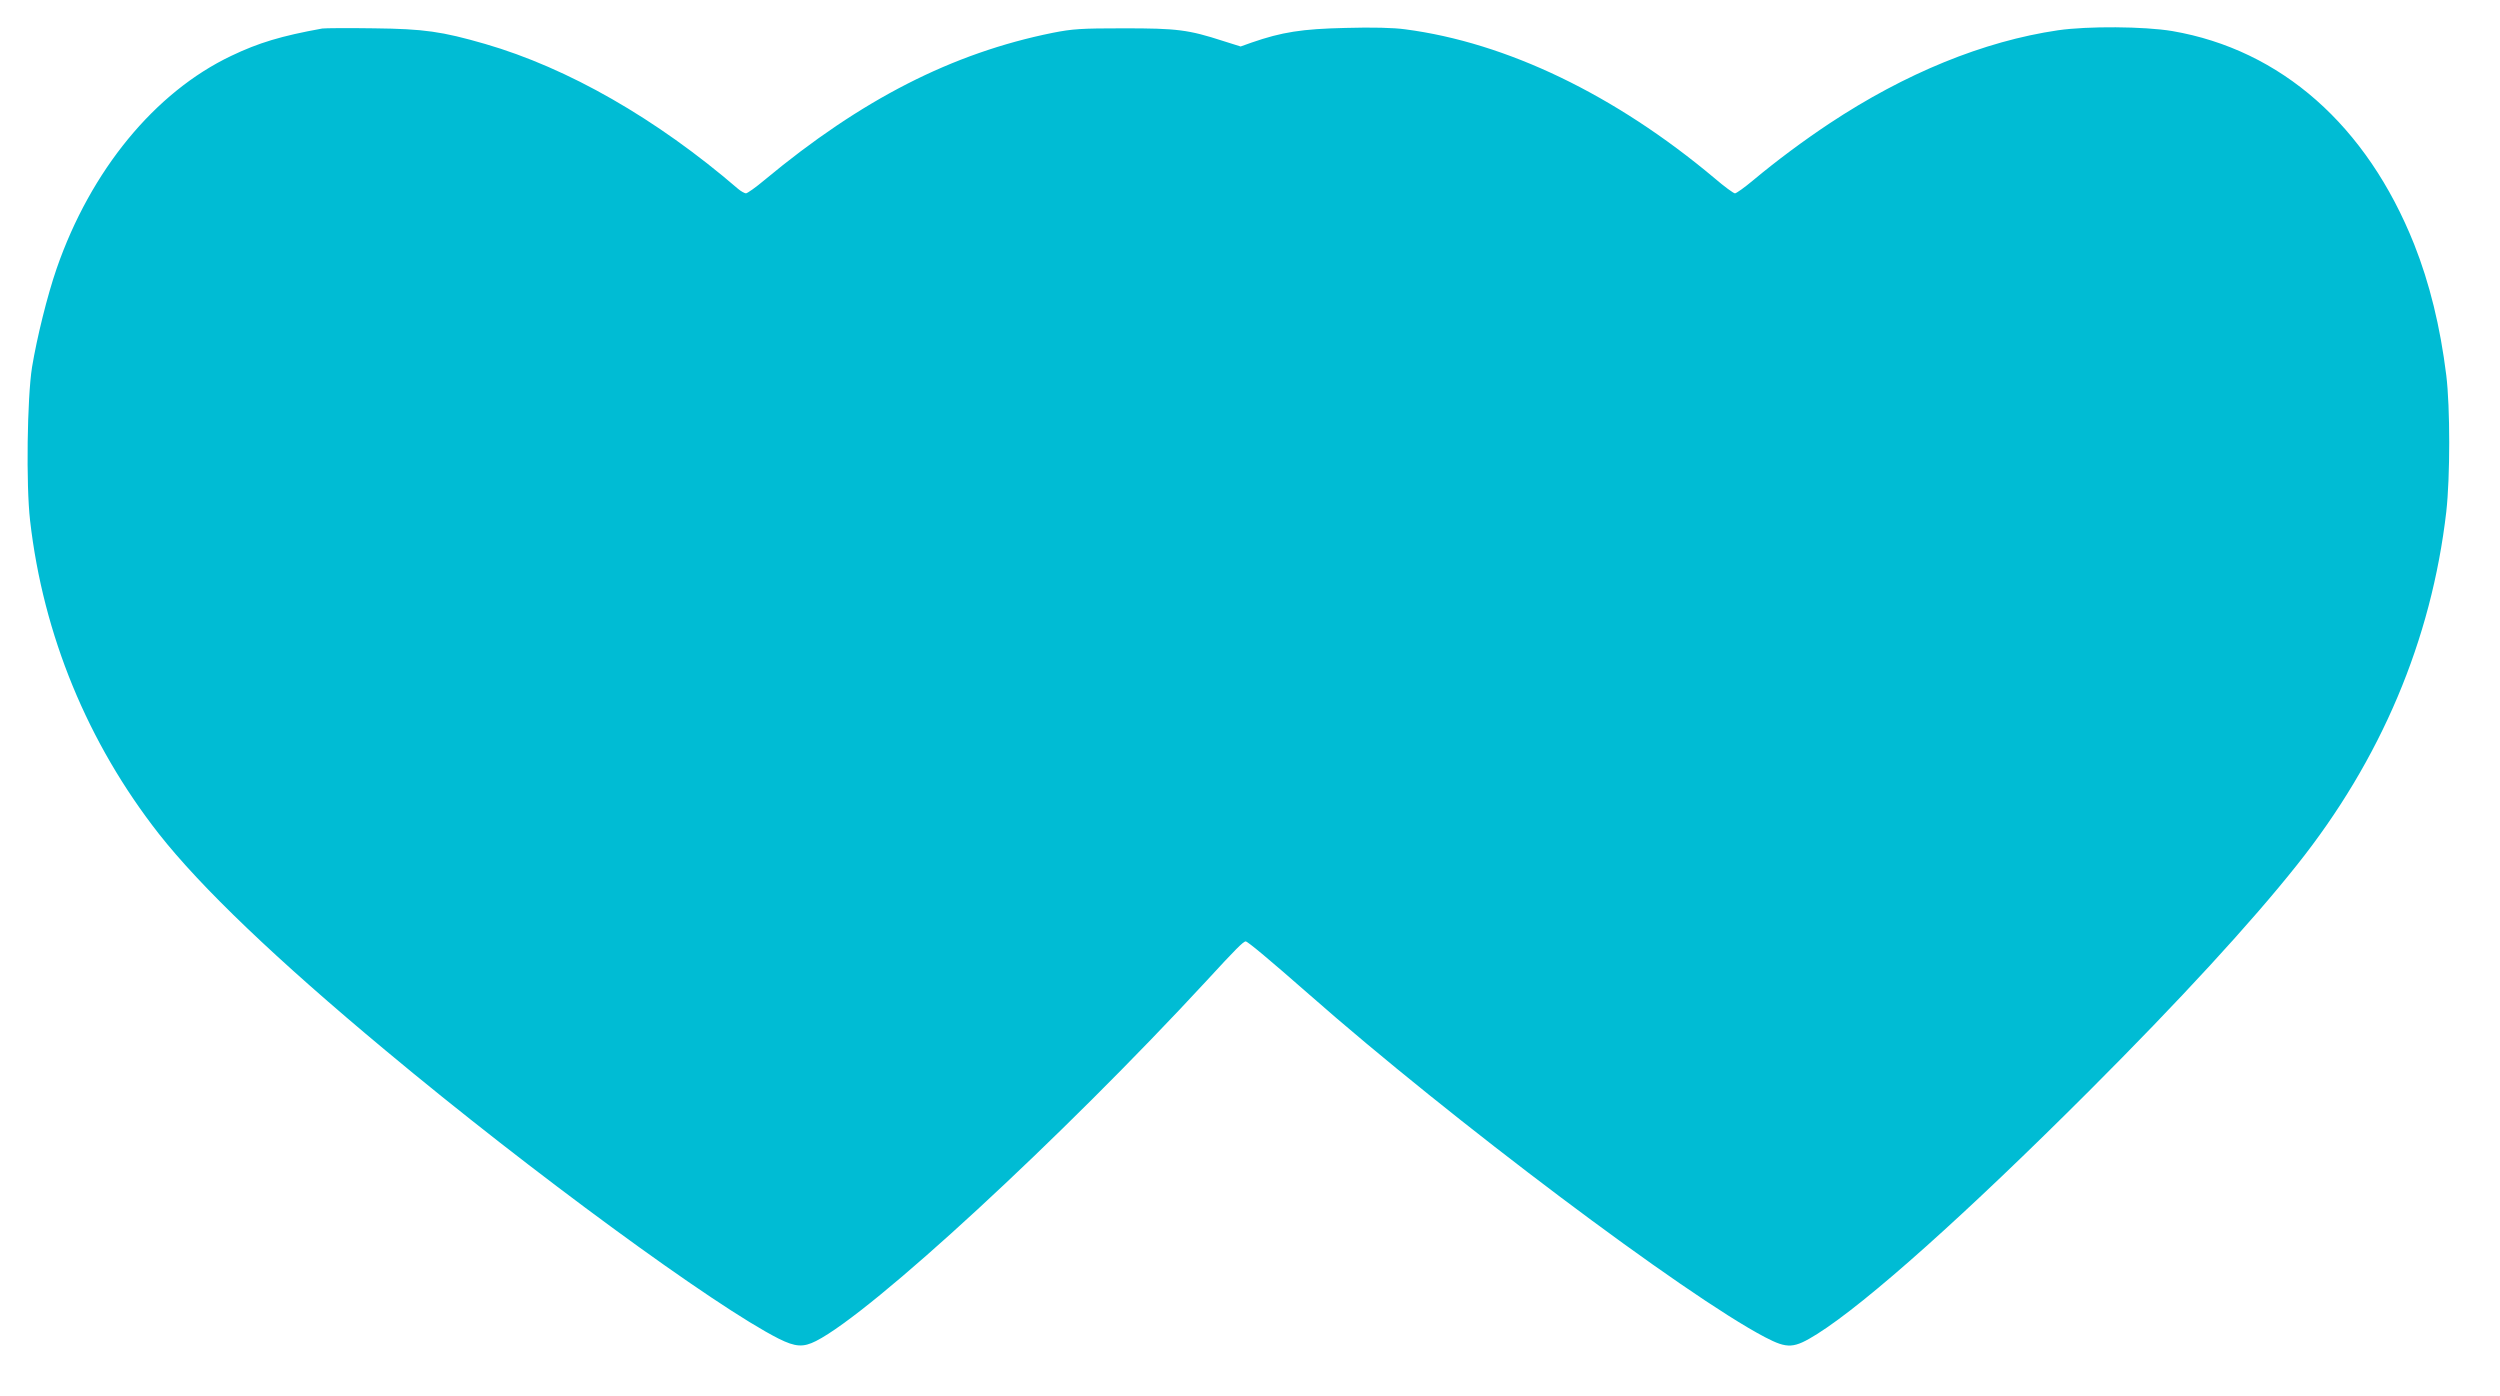 <?xml version="1.0" standalone="no"?>
<!DOCTYPE svg PUBLIC "-//W3C//DTD SVG 20010904//EN"
 "http://www.w3.org/TR/2001/REC-SVG-20010904/DTD/svg10.dtd">
<svg version="1.0" xmlns="http://www.w3.org/2000/svg"
 width="1280pt" height="715pt" viewBox="0 0 1280 715"
 preserveAspectRatio="xMidYMid meet">
<g transform="translate(0,715) scale(0.1,-0.1)"
fill="#00bcd4" stroke="none">
<path d="M1650 7004 c-210 -38 -326 -73 -466 -140 -391 -186 -720 -587 -894
-1089 -48 -139 -101 -354 -126 -505 -25 -158 -31 -603 -10 -785 67 -586 295
-1139 660 -1605 215 -273 600 -642 1161 -1109 744 -621 1685 -1310 2012 -1475
86 -43 126 -45 191 -12 286 145 1256 1040 2001 1846 147 160 187 200 199 200
10 0 126 -97 323 -270 732 -644 1925 -1541 2335 -1756 117 -61 148 -59 268 16
254 160 766 618 1392 1244 464 464 829 861 1065 1158 430 540 688 1151 764
1808 20 178 20 535 0 698 -31 251 -86 473 -164 670 -243 610 -682 997 -1239
1093 -144 24 -433 26 -585 4 -381 -56 -782 -220 -1170 -477 -131 -87 -270
-190 -392 -292 -43 -36 -85 -66 -92 -66 -7 0 -55 35 -105 78 -509 427 -1064
694 -1584 762 -58 8 -167 11 -305 7 -223 -5 -325 -21 -481 -75 l-56 -20 -89
28 c-179 58 -236 65 -508 65 -222 0 -263 -3 -365 -23 -515 -104 -979 -341
-1476 -754 -45 -38 -88 -68 -95 -68 -8 1 -26 11 -40 23 -417 359 -871 619
-1295 742 -222 64 -312 77 -569 80 -132 2 -251 1 -265 -1z"/>
</g>
</svg>
